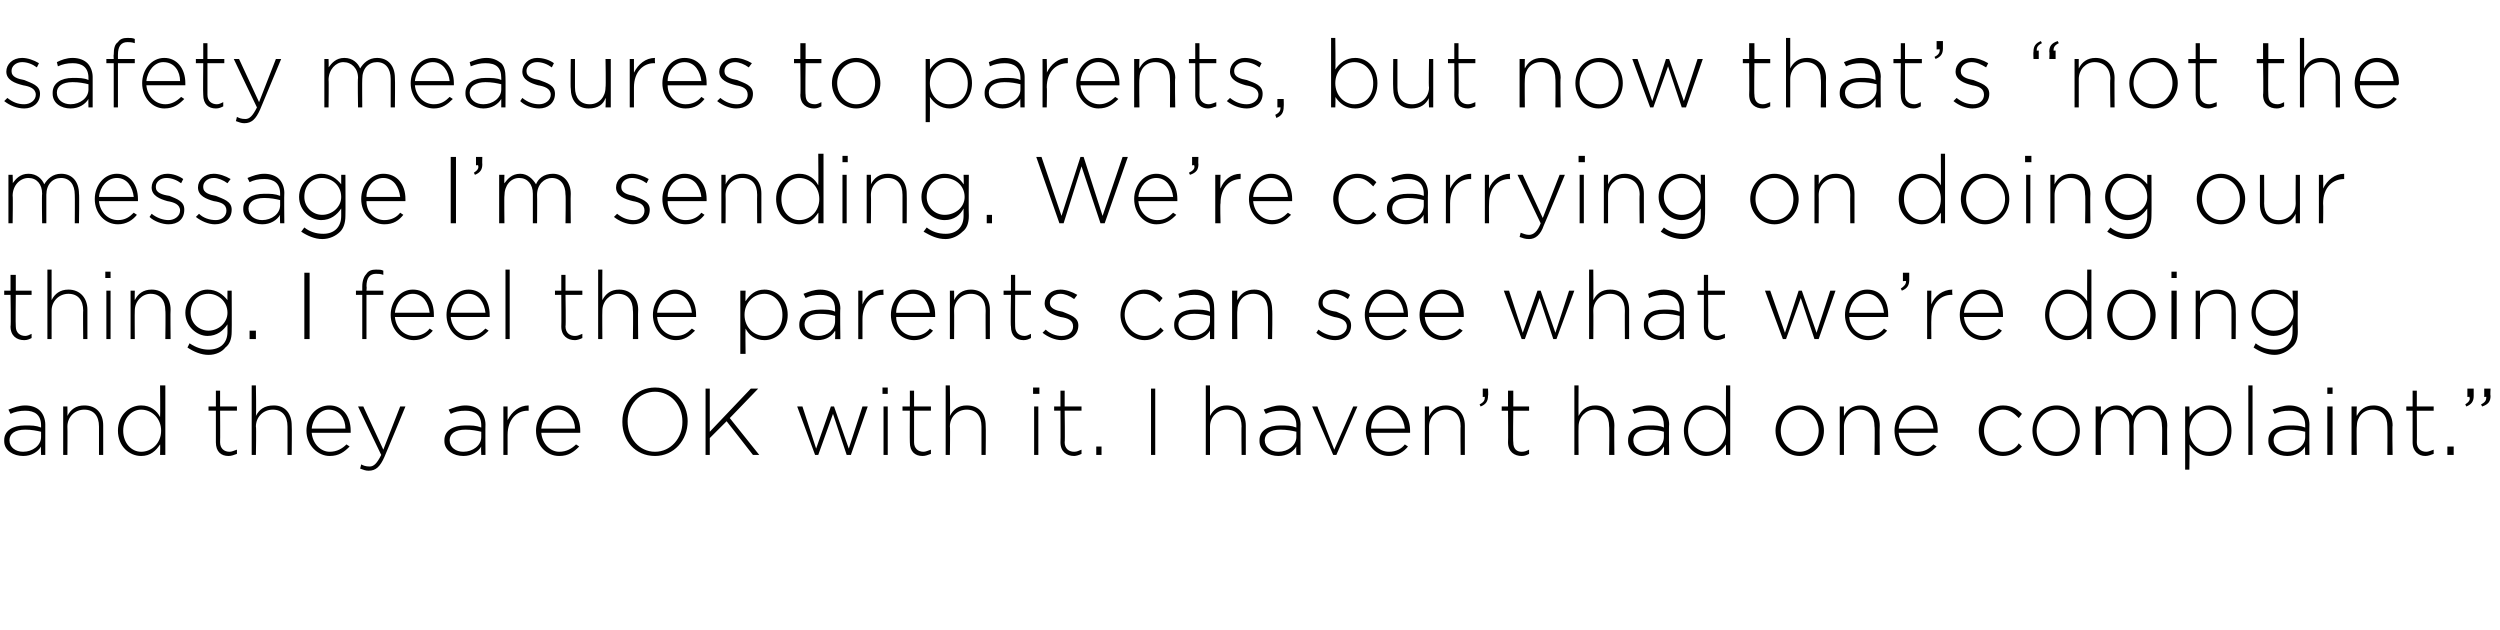 <?xml version="1.0" standalone="no"?><!DOCTYPE svg PUBLIC "-//W3C//DTD SVG 1.1//EN" "http://www.w3.org/Graphics/SVG/1.1/DTD/svg11.dtd"><svg xmlns="http://www.w3.org/2000/svg" version="1.1" width="237.4px" height="59.8px" viewBox="0 -3 237.4 59.8" style="top:-3px"><desc>safety measures to parents, but now that s not the message I m sending We re carrying on doing our thing I feel th</desc><defs/><g id="Polygon37439"><path d="m.4 38.9v-.1c0-.9.8-1.4 2-1.4c.6 0 1 0 1.5.2v-.2c0-1-.6-1.4-1.5-1.4c-.5 0-1 .1-1.4.3l-.2-.4c.5-.2 1-.4 1.6-.4c.6 0 1.1.2 1.4.5c.3.3.5.8.5 1.3v2.9h-.4s-.03-.76 0-.8c-.3.5-.9.9-1.7.9c-.9 0-1.8-.5-1.8-1.4zm3.5-.4v-.5c-.4-.1-.9-.2-1.5-.2c-1 0-1.5.4-1.5 1c0 .7.6 1.1 1.3 1.1c.9 0 1.7-.6 1.7-1.4zM6 35.6h.4s.02.86 0 .9c.3-.6.8-1 1.6-1c1.2 0 1.8.8 1.8 1.9v2.8h-.4v-2.7c0-1-.5-1.6-1.4-1.6c-.9 0-1.6.7-1.6 1.6c.02.04 0 2.7 0 2.7h-.4v-4.6zm5.2 2.3c0-1.5 1.1-2.4 2.2-2.4c.9 0 1.5.5 1.8 1.1c.03 0 0-3 0-3h.5v6.6h-.5s.03-1.03 0-1c-.4.6-.9 1.1-1.8 1.1c-1.1 0-2.2-.9-2.2-2.4zm4.1 0c0-1.2-.9-2-1.9-2c-.9 0-1.7.8-1.7 2c0 1.2.8 2 1.7 2c1 0 1.9-.8 1.9-2zm5.2 1.1v-3h-.7v-.4h.7v-1.5h.4v1.5h1.6v.4h-1.6s.02 2.98 0 3c0 .6.4.9.9.9c.2 0 .4-.1.7-.2v.4c-.3.1-.5.2-.8.2c-.7 0-1.2-.4-1.2-1.3zm3.4-5.4h.4s.05 2.86 0 2.9c.3-.6.8-1 1.7-1c1.1 0 1.7.8 1.7 1.9c.03-.01 0 2.8 0 2.8h-.4v-2.7c0-1-.5-1.6-1.4-1.6c-.9 0-1.6.7-1.6 1.6c.05.04 0 2.7 0 2.7h-.4v-6.6zm5.2 4.3c0-1.3.9-2.4 2.2-2.4c1.2 0 2 1 2 2.4v.2h-3.7c.1 1.1.9 1.8 1.7 1.8c.7 0 1.2-.3 1.6-.7l.3.2c-.5.5-1 .9-1.9.9c-1.1 0-2.2-1-2.2-2.4zm3.7-.2c0-.9-.5-1.8-1.6-1.8c-.8 0-1.5.8-1.6 1.8h3.2zm1.4 3.8l.1-.4c.2.1.4.2.8.2c.4 0 .7-.3 1.1-1.1c-.03-.03-2.2-4.6-2.2-4.6h.5l1.9 4.1l1.6-4.1h.5s-1.97 4.76-2 4.8c-.4.9-.8 1.3-1.5 1.3c-.3 0-.5-.1-.8-.2zm8-2.6v-.1c0-.9.8-1.4 2-1.4c.6 0 1 0 1.5.2v-.2c0-1-.6-1.4-1.5-1.4c-.6 0-1 .1-1.4.3l-.2-.4c.5-.2 1-.4 1.6-.4c.6 0 1.1.2 1.4.5c.3.3.5.8.5 1.3c-.02.04 0 2.9 0 2.9h-.4s-.04-.76 0-.8c-.3.5-.9.9-1.7.9c-.9 0-1.8-.5-1.8-1.4zm3.5-.4v-.5c-.4-.1-.9-.2-1.5-.2c-1 0-1.5.4-1.5 1c0 .7.6 1.1 1.3 1.1c.9 0 1.7-.6 1.7-1.4zm2.1-2.9h.4v1.3c.4-.8 1.1-1.4 2-1.4v.5s-.06.02-.1 0c-1 0-1.9.8-1.9 2.3v1.9h-.4v-4.6zm3.1 2.3c0-1.3.9-2.4 2.1-2.4c1.3 0 2.1 1 2.1 2.4v.2h-3.7c.1 1.1.9 1.8 1.7 1.8c.7 0 1.2-.3 1.6-.7l.3.2c-.5.5-1 .9-1.9.9c-1.2 0-2.2-1-2.2-2.4zm3.7-.2c0-.9-.6-1.8-1.6-1.8c-.9 0-1.5.8-1.6 1.8h3.2zm4.5-.6v-.1c0-1.7 1.3-3.2 3.1-3.2c1.9 0 3.1 1.5 3.1 3.2c0 1.8-1.3 3.3-3.1 3.3c-1.9 0-3.1-1.5-3.1-3.2zm5.7 0v-.1c0-1.5-1.1-2.8-2.6-2.8c-1.5 0-2.6 1.3-2.6 2.8c0 1.6 1.1 2.9 2.6 2.9c1.5 0 2.6-1.3 2.6-2.8zm2.2-3.2h.4v4.1l3.9-4.1h.7l-2.7 2.8l2.8 3.5h-.6L69 37l-1.6 1.6v1.6h-.4v-6.3zm8.7 1.7h.5l1.3 4l1.4-4h.3l1.4 4l1.3-4h.5l-1.6 4.6h-.4l-1.3-3.9l-1.4 3.9h-.3l-1.7-4.6zm8.1-1.8h.5v.6h-.5v-.6zm.1 1.8h.4v4.6h-.4v-4.6zm2.5 3.4c-.02.02 0-3 0-3h-.7v-.4h.7v-1.5h.4v1.5h1.6v.4h-1.6v3c0 .6.4.9.9.9c.2 0 .4-.1.7-.2v.4c-.3.1-.5.2-.8.2c-.7 0-1.2-.4-1.2-1.3zm3.4-5.4h.4s.04 2.86 0 2.9c.3-.6.8-1 1.6-1c1.2 0 1.8.8 1.8 1.9c.03-.01 0 2.8 0 2.8h-.4v-2.7c0-1-.5-1.6-1.4-1.6c-.9 0-1.6.7-1.6 1.6c.04.04 0 2.7 0 2.7h-.4v-6.6zm8.3.2h.6v.6h-.6v-.6zm.1 1.8h.4v4.6h-.4v-4.6zm2.5 3.4c.02.02 0-3 0-3h-.6v-.4h.6v-1.5h.4v1.5h1.6v.4h-1.6s.04 2.98 0 3c0 .6.4.9.9.9c.3 0 .4-.1.7-.2v.4c-.2.1-.5.2-.7.2c-.7 0-1.3-.4-1.3-1.3zm3.4.4h.5v.8h-.5v-.8zm5.2-5.5h.4v6.3h-.4v-6.3zm5.2-.3h.4v2.9c.3-.6.8-1 1.6-1c1.1 0 1.8.8 1.8 1.9v2.8h-.4s-.03-2.73 0-2.7c0-1-.5-1.6-1.4-1.6c-.9 0-1.6.7-1.6 1.6v2.7h-.4v-6.6zm5.1 5.3v-.1c0-.9.8-1.4 2-1.4c.6 0 1 0 1.5.2v-.2c0-1-.6-1.4-1.5-1.4c-.5 0-1 .1-1.4.3l-.2-.4c.5-.2 1-.4 1.6-.4c.6 0 1.1.2 1.4.5c.3.3.5.8.5 1.3c-.02.04 0 2.9 0 2.9h-.4s-.03-.76 0-.8c-.3.5-.9.9-1.7.9c-.9 0-1.8-.5-1.8-1.4zm3.5-.4v-.5c-.4-.1-.9-.2-1.5-.2c-1 0-1.5.4-1.5 1c0 .7.6 1.1 1.3 1.1c.9 0 1.7-.6 1.7-1.4zm1.5-2.9h.5l1.6 4.1l1.8-4.1h.4l-2 4.6h-.3l-2-4.6zm5.1 2.3c0-1.3.9-2.4 2.1-2.4c1.3 0 2.1 1 2.1 2.4v.2h-3.7c0 1.1.8 1.8 1.7 1.8c.7 0 1.2-.3 1.5-.7l.3.2c-.4.5-1 .9-1.8.9c-1.2 0-2.2-1-2.2-2.4zm3.7-.2c-.1-.9-.6-1.8-1.6-1.8c-.9 0-1.6.8-1.6 1.8h3.2zm1.9-2.1h.4s.01.86 0 .9c.3-.6.8-1 1.6-1c1.1 0 1.8.8 1.8 1.9v2.8h-.4s-.03-2.73 0-2.7c0-1-.5-1.6-1.4-1.6c-.9 0-1.6.7-1.6 1.6v2.7h-.4v-4.6zm5.2-.2c.4-.2.5-.4.5-.7c0-.04-.2 0-.2 0v-.8h.5s.04.67 0 .7c0 .5-.2.8-.7 1l-.1-.2zm2.7 3.6c.03.02 0-3 0-3h-.6v-.4h.6v-1.5h.5v1.5h1.5v.4h-1.5s-.04 2.98 0 3c0 .6.3.9.8.9c.3 0 .5-.1.7-.2v.4c-.2.1-.4.2-.7.2c-.7 0-1.3-.4-1.3-1.3zm6.3-5.4h.4s-.02 2.86 0 2.9c.3-.6.8-1 1.6-1c1.1 0 1.8.8 1.8 1.9c-.03-.01 0 2.8 0 2.8h-.5s.04-2.73 0-2.7c0-1-.5-1.6-1.4-1.6c-.8 0-1.5.7-1.5 1.6c-.02.04 0 2.7 0 2.7h-.4v-6.6zm5.1 5.3v-.1c0-.9.8-1.4 2-1.4c.6 0 1 0 1.4.2v-.2c0-1-.5-1.4-1.4-1.4c-.6 0-1 .1-1.4.3l-.2-.4c.5-.2 1-.4 1.6-.4c.6 0 1.1.2 1.4.5c.3.3.5.8.5 1.3c-.04.04 0 2.9 0 2.9h-.5s.04-.76 0-.8c-.3.5-.8.9-1.7.9c-.8 0-1.7-.5-1.7-1.4zm3.4-.4v-.5c-.3-.1-.8-.2-1.5-.2c-.9 0-1.4.4-1.4 1c0 .7.6 1.1 1.3 1.1c.9 0 1.6-.6 1.6-1.4zm1.9-.6c0-1.5 1.1-2.4 2.1-2.4c.9 0 1.5.5 1.9 1.1c-.02 0 0-3 0-3h.4v6.6h-.4s-.02-1.03 0-1c-.4.6-1 1.1-1.9 1.1c-1 0-2.1-.9-2.1-2.4zm4 0c0-1.2-.9-2-1.8-2c-1 0-1.8.8-1.8 2c0 1.2.9 2 1.8 2c.9 0 1.8-.8 1.8-2zm4.7 0c0-1.3 1-2.4 2.3-2.4c1.3 0 2.3 1.1 2.3 2.4c0 1.3-1 2.4-2.3 2.4c-1.3 0-2.3-1.1-2.3-2.4zm4.1 0c0-1.1-.8-2-1.8-2c-1.1 0-1.8.9-1.8 2c0 1.1.8 2 1.8 2c1 0 1.8-.9 1.8-2zm2-2.3h.4s-.01.86 0 .9c.3-.6.8-1 1.6-1c1.1 0 1.8.8 1.8 1.9c-.03-.01 0 2.8 0 2.8h-.5s.05-2.73 0-2.7c0-1-.5-1.6-1.4-1.6c-.8 0-1.5.7-1.5 1.6v2.7h-.4v-4.6zm5.2 2.3c0-1.3.9-2.4 2.1-2.4c1.2 0 2 1 2 2.4v.2h-3.7c.1 1.1.9 1.8 1.8 1.8c.7 0 1.1-.3 1.5-.7l.3.2c-.5.5-1 .9-1.8.9c-1.2 0-2.2-1-2.2-2.4zm3.7-.2c-.1-.9-.6-1.8-1.6-1.8c-.9 0-1.6.8-1.7 1.8h3.3zm4.3.2c0-1.3 1-2.4 2.3-2.4c.9 0 1.4.4 1.8.8l-.3.4c-.4-.4-.8-.8-1.5-.8c-1 0-1.8.9-1.8 2c0 1.1.8 2 1.8 2c.7 0 1.2-.3 1.5-.8l.3.3c-.4.5-1 .9-1.8.9c-1.3 0-2.3-1.1-2.3-2.4zm5.1 0c0-1.3.9-2.4 2.3-2.4c1.3 0 2.2 1.1 2.2 2.4c0 1.3-.9 2.4-2.2 2.4c-1.4 0-2.3-1.1-2.3-2.4zm4.1 0c0-1.1-.8-2-1.8-2c-1.1 0-1.9.9-1.9 2c0 1.1.8 2 1.9 2c1 0 1.8-.9 1.8-2zm1.9-2.3h.5s-.03.83 0 .8c.3-.4.7-.9 1.5-.9c.7 0 1.2.5 1.5 1c.2-.5.7-1 1.6-1c1 0 1.7.8 1.7 1.9c-.03.02 0 2.8 0 2.8h-.5s.04-2.73 0-2.7c0-1-.5-1.6-1.3-1.6c-.7 0-1.4.6-1.4 1.6c.02.03 0 2.7 0 2.7h-.4v-2.8c0-.9-.5-1.5-1.3-1.5c-.8 0-1.4.7-1.4 1.7c-.03-.05 0 2.6 0 2.6h-.5v-4.6zm8.5 0h.4s.04 1.04 0 1c.4-.6 1-1.1 1.9-1.1c1.1 0 2.1.9 2.1 2.4c0 1.5-1 2.4-2.1 2.4c-.9 0-1.5-.5-1.9-1.1c.04.01 0 2.4 0 2.4h-.4v-6zm4 2.3c0-1.2-.8-2-1.8-2c-.9 0-1.8.8-1.8 2c0 1.2.9 2 1.8 2c1 0 1.8-.7 1.8-2zm2-4.3h.4v6.6h-.4v-6.6zm1.9 5.3v-.1c0-.9.8-1.4 2-1.4c.6 0 1 0 1.5.2v-.2c0-1-.6-1.4-1.5-1.4c-.6 0-1 .1-1.4.3l-.2-.4c.5-.2 1-.4 1.6-.4c.6 0 1.1.2 1.4.5c.3.3.5.8.5 1.3c-.02.04 0 2.9 0 2.9h-.4s-.04-.76 0-.8c-.3.5-.9.9-1.7.9c-.9 0-1.8-.5-1.8-1.4zm3.5-.4v-.5c-.4-.1-.9-.2-1.5-.2c-1 0-1.5.4-1.5 1c0 .7.6 1.1 1.3 1.1c.9 0 1.7-.6 1.7-1.4zm2.1-4.7h.5v.6h-.5v-.6zm0 1.8h.5v4.6h-.5v-4.6zm2.3 0h.5s-.04.86 0 .9c.3-.6.8-1 1.6-1c1.1 0 1.8.8 1.8 1.9c-.05-.01 0 2.8 0 2.8h-.5s.02-2.73 0-2.7c0-1-.5-1.6-1.4-1.6c-.9 0-1.5.7-1.5 1.6c-.04.04 0 2.7 0 2.7h-.5v-4.6zm5.8 3.4v-3h-.6v-.4h.6v-1.5h.4v1.5h1.6v.4h-1.6s.02 2.98 0 3c0 .6.4.9.9.9c.2 0 .4-.1.7-.2v.4c-.3.1-.5.2-.8.2c-.6 0-1.2-.4-1.2-1.3zm3.3.4h.6v.8h-.6v-.8zm3.2-4c.4-.2.5-.4.5-.7c.02-.04-.2 0-.2 0v-.8h.6s-.04.67 0 .7c0 .5-.2.8-.8 1l-.1-.2zm-1.5 0c.3-.2.5-.4.4-.7c.05-.04-.2 0-.2 0v-.8h.6v.7c0 .5-.2.8-.7 1l-.1-.2z" stroke="none" fill="#000"/></g><g id="Polygon37438"><path d="m1 28c.05.02 0-3 0-3h-.6v-.4h.6v-1.5h.5v1.5h1.5v.4H1.5s-.03 2.98 0 3c0 .6.4.9.9.9c.2 0 .4-.1.6-.2v.4c-.2.1-.4.2-.7.2c-.7 0-1.3-.4-1.3-1.3zm3.5-5.4h.4v2.9c.3-.6.8-1 1.6-1c1.1 0 1.8.8 1.8 1.9v2.8h-.4s-.03-2.73 0-2.7c0-1-.5-1.6-1.4-1.6c-.9 0-1.6.7-1.6 1.6v2.7h-.4v-6.6zm5.5.2h.5v.6h-.5v-.6zm.1 1.8h.4v4.6h-.4v-4.6zm2.3 0h.4s-.02.86 0 .9c.3-.6.8-1 1.6-1c1.1 0 1.8.8 1.8 1.9c-.03-.01 0 2.8 0 2.8h-.5s.04-2.73 0-2.7c0-1-.5-1.6-1.4-1.6c-.8 0-1.5.7-1.5 1.6c-.02.04 0 2.7 0 2.7h-.4v-4.6zm5.4 5.4l.2-.4c.6.4 1.2.6 1.8.6c1.1 0 1.8-.6 1.8-1.7v-.7c-.4.6-1 1.1-1.9 1.1c-1 0-2.1-.9-2.1-2.2c0-1.3 1.1-2.2 2.1-2.2c.9 0 1.5.5 1.9 1c-.01.03 0-.9 0-.9h.4s.02 3.89 0 3.9c0 .7-.2 1.2-.6 1.5c-.3.4-.9.7-1.6.7c-.7 0-1.4-.3-2-.7zm3.8-3.3c0-1.1-.9-1.8-1.8-1.8c-1 0-1.7.7-1.7 1.8c0 1 .8 1.7 1.7 1.7c.9 0 1.8-.7 1.8-1.7zm2.1 1.7h.6v.8h-.6v-.8zm5.2-5.5h.5v6.3h-.5v-6.3zm5.5 2.1h-.6v-.4h.6v-.4c0-.6.2-1 .4-1.2c.2-.3.5-.4.9-.4c.3 0 .5 0 .7.1v.4c-.3-.1-.4-.1-.7-.1c-.6 0-.9.4-.9 1.2c.04-.03 0 .4 0 .4h1.6v.4h-1.6v4.2h-.4V25zm2.7 1.9c0-1.3.9-2.4 2.1-2.4c1.3 0 2 1 2 2.4v.2h-3.7c.1 1.1.9 1.8 1.8 1.8c.7 0 1.2-.3 1.5-.7l.3.2c-.4.5-1 .9-1.8.9c-1.2 0-2.2-1-2.2-2.4zm3.7-.2c-.1-.9-.6-1.8-1.6-1.8c-.9 0-1.6.8-1.7 1.8h3.3zm1.6.2c0-1.3.9-2.4 2.1-2.4c1.2 0 2 1 2 2.4v.2h-3.7c.1 1.1.9 1.8 1.8 1.8c.7 0 1.1-.3 1.5-.7l.3.2c-.5.5-1 .9-1.9.9c-1.1 0-2.1-1-2.1-2.4zm3.7-.2c-.1-.9-.6-1.8-1.6-1.8c-.9 0-1.6.8-1.7 1.8h3.3zm1.9-4.1h.4v6.6h-.4v-6.6zm5.3 5.4c.02.02 0-3 0-3h-.6v-.4h.6v-1.5h.4v1.5h1.6v.4h-1.6s.05 2.98 0 3c0 .6.4.9.9.9c.3 0 .4-.1.7-.2v.4c-.2.1-.5.2-.7.2c-.7 0-1.3-.4-1.3-1.3zm3.5-5.4h.4s-.02 2.86 0 2.9c.3-.6.8-1 1.6-1c1.1 0 1.8.8 1.8 1.9c-.03-.01 0 2.8 0 2.8h-.5s.04-2.73 0-2.7c0-1-.5-1.6-1.4-1.6c-.8 0-1.5.7-1.5 1.6c-.02.04 0 2.7 0 2.7h-.4v-6.6zm5.2 4.3c0-1.3.9-2.4 2.1-2.4c1.2 0 2 1 2 2.4v.2h-3.7c.1 1.1.9 1.8 1.8 1.8c.7 0 1.1-.3 1.5-.7l.3.2c-.5.5-1 .9-1.8.9c-1.2 0-2.2-1-2.2-2.4zm3.7-.2c-.1-.9-.6-1.8-1.6-1.8c-.9 0-1.6.8-1.7 1.8h3.3zm4.6-2.1h.5s-.03 1.04 0 1c.4-.6.9-1.1 1.8-1.1c1.1 0 2.2.9 2.2 2.4c0 1.5-1.1 2.4-2.2 2.4c-.9 0-1.5-.5-1.8-1.1c-.03.01 0 2.4 0 2.4h-.5v-6zm4 2.3c0-1.2-.8-2-1.7-2c-1 0-1.9.8-1.9 2c0 1.2.9 2 1.9 2c.9 0 1.7-.7 1.7-2zm1.6 1v-.1c0-.9.8-1.4 2-1.4c.6 0 1 0 1.4.2v-.2c0-1-.5-1.4-1.4-1.4c-.6 0-1 .1-1.4.3l-.2-.4c.5-.2 1-.4 1.6-.4c.6 0 1.1.2 1.4.5c.3.3.5.8.5 1.3c-.04.04 0 2.9 0 2.9h-.5s.04-.76 0-.8c-.3.5-.8.9-1.7.9c-.8 0-1.7-.5-1.7-1.4zm3.4-.4v-.5c-.3-.1-.8-.2-1.5-.2c-.9 0-1.4.4-1.4 1c0 .7.6 1.1 1.3 1.1c.9 0 1.6-.6 1.6-1.4zm2.2-2.9h.4v1.3c.3-.8 1.1-1.4 2-1.4c-.03.04 0 .5 0 .5c0 0-.08.02-.1 0c-1 0-1.9.8-1.9 2.3v1.9h-.4v-4.6zm3.1 2.3c0-1.3.9-2.4 2.1-2.4c1.3 0 2.1 1 2.1 2.4v.2h-3.7c0 1.1.8 1.8 1.7 1.8c.7 0 1.2-.3 1.5-.7l.3.2c-.4.5-1 .9-1.8.9c-1.2 0-2.2-1-2.2-2.4zm3.7-.2c-.1-.9-.6-1.8-1.6-1.8c-.9 0-1.6.8-1.6 1.8h3.2zm1.9-2.1h.4s.02.86 0 .9c.3-.6.8-1 1.6-1c1.1 0 1.8.8 1.8 1.9v2.8h-.4s-.02-2.73 0-2.7c0-1-.5-1.6-1.4-1.6c-.9 0-1.6.7-1.6 1.6c.02.04 0 2.7 0 2.7h-.4v-4.6zM96 28c-.05.02 0-3 0-3h-.7v-.4h.7v-1.5h.4v1.5h1.5v.4h-1.5s-.02 2.98 0 3c0 .6.4.9.9.9c.2 0 .4-.1.6-.2v.4c-.2.1-.4.2-.7.2c-.7 0-1.2-.4-1.2-1.3zm3 .6l.3-.3c.4.4 1 .6 1.5.6c.7 0 1.1-.4 1.1-.9c0-.6-.5-.8-1.2-.9c-.7-.2-1.5-.5-1.5-1.3c0-.7.6-1.3 1.5-1.3c.5 0 1.1.2 1.6.5l-.3.4c-.4-.3-.9-.5-1.3-.5c-.6 0-1 .4-1 .8v.1c0 .5.6.7 1.2.8c.7.3 1.5.5 1.5 1.3c0 .9-.7 1.4-1.6 1.4c-.6 0-1.3-.3-1.8-.7zm7.4-1.7c0-1.3 1-2.4 2.3-2.4c.8 0 1.3.4 1.7.8l-.3.4c-.4-.4-.8-.8-1.5-.8c-1 0-1.8.9-1.8 2c0 1.1.9 2 1.9 2c.6 0 1.1-.3 1.5-.8l.3.3c-.5.5-1 .9-1.8.9c-1.3 0-2.3-1.1-2.3-2.4zm5.1 1v-.1c0-.9.8-1.4 1.9-1.4c.6 0 1.1 0 1.5.2v-.2c0-1-.5-1.4-1.5-1.4c-.5 0-1 .1-1.4.3l-.1-.4c.5-.2 1-.4 1.6-.4c.6 0 1 .2 1.4.5c.3.3.4.8.4 1.3c.02.04 0 2.9 0 2.9h-.4v-.8c-.3.5-.9.9-1.7.9c-.8 0-1.7-.5-1.7-1.4zm3.4-.4v-.5c-.4-.1-.9-.2-1.5-.2c-.9 0-1.5.4-1.5 1c0 .7.6 1.1 1.3 1.1c.9 0 1.7-.6 1.7-1.4zm2.1-2.9h.5s-.04.86 0 .9c.3-.6.8-1 1.6-1c1.1 0 1.7.8 1.7 1.9c.05-.01 0 2.8 0 2.8h-.4s.02-2.73 0-2.7c0-1-.5-1.6-1.4-1.6c-.9 0-1.5.7-1.5 1.6c-.04.04 0 2.7 0 2.7h-.5v-4.6zm8 4l.2-.3c.5.4 1.1.6 1.6.6c.6 0 1.1-.4 1.1-.9c0-.6-.6-.8-1.2-.9c-.7-.2-1.5-.5-1.5-1.3c0-.7.6-1.3 1.5-1.3c.5 0 1.1.2 1.5.5l-.2.4c-.4-.3-.9-.5-1.4-.5c-.6 0-1 .4-1 .8v.1c0 .5.6.7 1.3.8c.7.3 1.4.5 1.4 1.3c0 .9-.7 1.4-1.5 1.4c-.7 0-1.4-.3-1.8-.7zm4.6-1.7c0-1.3.9-2.4 2.1-2.4c1.2 0 2 1 2 2.4v.2H130c.1 1.1.9 1.8 1.8 1.8c.6 0 1.1-.3 1.5-.7l.3.2c-.5.5-1 .9-1.9.9c-1.1 0-2.1-1-2.1-2.4zm3.7-.2c-.1-.9-.6-1.8-1.6-1.8c-.9 0-1.6.8-1.7 1.8h3.3zm1.5.2c0-1.3.9-2.4 2.1-2.4c1.3 0 2.1 1 2.1 2.4v.2h-3.7c.1 1.1.9 1.8 1.7 1.8c.7 0 1.2-.3 1.6-.7l.3.2c-.5.5-1 .9-1.9.9c-1.2 0-2.2-1-2.2-2.4zm3.7-.2c0-.9-.6-1.8-1.6-1.8c-.9 0-1.5.8-1.6 1.8h3.2zm4.3-2.1h.5l1.3 4l1.4-4h.3l1.4 4l1.3-4h.5l-1.7 4.6h-.3l-1.3-3.9l-1.4 3.9h-.3l-1.7-4.6zm8.1-2h.4s.02 2.86 0 2.9c.3-.6.8-1 1.6-1c1.2 0 1.8.8 1.8 1.9v2.8h-.4s-.02-2.73 0-2.7c0-1-.5-1.6-1.4-1.6c-.9 0-1.6.7-1.6 1.6c.02.04 0 2.7 0 2.7h-.4v-6.6zm5.2 5.3v-.1c0-.9.7-1.4 1.9-1.4c.6 0 1 0 1.5.2v-.2c0-1-.6-1.4-1.5-1.4c-.5 0-1 .1-1.4.3l-.1-.4c.4-.2.9-.4 1.5-.4c.6 0 1.1.2 1.4.5c.3.3.5.8.5 1.3v2.9h-.4s-.02-.76 0-.8c-.3.5-.9.9-1.7.9c-.9 0-1.7-.5-1.7-1.4zm3.4-.4v-.5c-.4-.1-.9-.2-1.5-.2c-1 0-1.5.4-1.5 1c0 .7.6 1.1 1.3 1.1c.9 0 1.7-.6 1.7-1.4zm2.3.5v-3h-.6v-.4h.6v-1.5h.4v1.5h1.6v.4h-1.6s.03 2.98 0 3c0 .6.4.9.9.9c.2 0 .4-.1.7-.2v.4c-.3.1-.5.2-.8.2c-.6 0-1.2-.4-1.2-1.3zm5.8-3.4h.5l1.4 4l1.3-4h.3l1.4 4l1.3-4h.5l-1.6 4.6h-.4l-1.3-3.9l-1.4 3.9h-.3l-1.7-4.6zm7.6 2.3c0-1.3.9-2.4 2.1-2.4c1.3 0 2 1 2 2.4v.2h-3.7c.1 1.1.9 1.8 1.8 1.8c.7 0 1.2-.3 1.5-.7l.3.2c-.4.5-1 .9-1.8.9c-1.2 0-2.2-1-2.2-2.4zm3.7-.2c-.1-.9-.6-1.8-1.6-1.8c-.9 0-1.6.8-1.7 1.8h3.3zm1.6-2.3c.3-.2.5-.4.5-.7c-.05-.04-.3 0-.3 0v-.8h.6v.7c0 .5-.2.8-.7 1l-.1-.2zm2.5.2h.4s-.02 1.31 0 1.3c.3-.8 1.1-1.4 2-1.4c-.05.04 0 .5 0 .5c0 0-.09.02-.1 0c-1 0-1.9.8-1.9 2.3c-.02.02 0 1.9 0 1.9h-.4v-4.6zm3.1 2.3c0-1.3.9-2.4 2.1-2.4c1.3 0 2 1 2 2.4v.2h-3.7c.1 1.1.9 1.8 1.8 1.8c.7 0 1.2-.3 1.5-.7l.3.2c-.4.5-1 .9-1.8.9c-1.2 0-2.2-1-2.2-2.4zm3.7-.2c-.1-.9-.6-1.8-1.6-1.8c-.9 0-1.6.8-1.7 1.8h3.3zm4.4.2c0-1.5 1.1-2.4 2.1-2.4c.9 0 1.5.5 1.9 1.1c-.02 0 0-3 0-3h.4v6.6h-.4s-.02-1.03 0-1c-.4.6-1 1.1-1.9 1.1c-1 0-2.1-.9-2.1-2.4zm4 0c0-1.2-.9-2-1.8-2c-1 0-1.8.8-1.8 2c0 1.2.9 2 1.8 2c.9 0 1.8-.8 1.8-2zm1.9 0c0-1.3 1-2.4 2.3-2.4c1.3 0 2.3 1.1 2.3 2.4c0 1.3-1 2.4-2.3 2.4c-1.3 0-2.3-1.1-2.3-2.4zm4.1 0c0-1.1-.8-2-1.8-2c-1.1 0-1.8.9-1.8 2c0 1.1.8 2 1.8 2c1.1 0 1.8-.9 1.8-2zm2-4.1h.5v.6h-.5v-.6zm0 1.8h.5v4.6h-.5v-4.6zm2.3 0h.4s.04.86 0 .9c.3-.6.8-1 1.6-1c1.2 0 1.8.8 1.8 1.9c.03-.01 0 2.8 0 2.8h-.4v-2.7c0-1-.5-1.6-1.4-1.6c-.9 0-1.6.7-1.6 1.6c.04.04 0 2.7 0 2.7h-.4v-4.6zM214 30l.2-.4c.5.4 1.1.6 1.8.6c1 0 1.7-.6 1.7-1.7v-.7c-.3.6-.9 1.1-1.8 1.1c-1.1 0-2.1-.9-2.1-2.2c0-1.3 1-2.2 2.1-2.2c.9 0 1.5.5 1.8 1c.05.03 0-.9 0-.9h.5s-.02 3.89 0 3.9c0 .7-.2 1.2-.6 1.5c-.4.4-1 .7-1.6.7c-.7 0-1.4-.3-2-.7zm3.8-3.3c0-1.1-.9-1.8-1.9-1.8c-.9 0-1.7.7-1.7 1.8c0 1 .8 1.7 1.7 1.7c1 0 1.9-.7 1.9-1.7z" stroke="none" fill="#000"/></g><g id="Polygon37437"><path d="m.8 13.6h.4s.04.83 0 .8c.3-.4.7-.9 1.5-.9c.8 0 1.3.5 1.5 1c.3-.5.8-1 1.6-1c1.1 0 1.7.8 1.7 1.9c.04.02 0 2.8 0 2.8h-.4s.02-2.73 0-2.7c0-1-.5-1.6-1.3-1.6c-.8 0-1.4.6-1.4 1.6v2.7h-.4s-.04-2.75 0-2.8c0-.9-.5-1.5-1.3-1.5c-.8 0-1.5.7-1.5 1.7c.04-.05 0 2.6 0 2.6h-.4v-4.6zM9 15.9c0-1.3.9-2.4 2.1-2.4c1.2 0 2 1 2 2.4v.2H9.4c.1 1.1.9 1.8 1.8 1.8c.7 0 1.1-.3 1.5-.7l.3.2c-.4.5-1 .9-1.8.9c-1.2 0-2.2-1-2.2-2.4zm3.7-.2c-.1-.9-.6-1.8-1.6-1.8c-.9 0-1.6.8-1.7 1.8h3.3zm1.5 1.9l.2-.3c.5.4 1.1.6 1.6.6c.6 0 1.1-.4 1.1-.9c0-.6-.6-.8-1.2-.9c-.7-.2-1.5-.5-1.5-1.3c0-.7.6-1.3 1.5-1.3c.5 0 1.1.2 1.5.5l-.2.4c-.4-.3-.9-.5-1.4-.5c-.6 0-1 .4-1 .8v.1c0 .5.6.7 1.3.8c.7.3 1.4.5 1.4 1.3c0 .9-.6 1.4-1.5 1.4c-.6 0-1.4-.3-1.8-.7zm4.4 0l.3-.3c.4.4 1 .6 1.6.6c.6 0 1-.4 1-.9c0-.6-.5-.8-1.2-.9c-.7-.2-1.5-.5-1.5-1.3c0-.7.6-1.3 1.5-1.3c.5 0 1.1.2 1.6.5l-.3.4c-.4-.3-.9-.5-1.3-.5c-.6 0-1 .4-1 .8v.1c0 .5.6.7 1.2.8c.7.3 1.5.5 1.5 1.3c0 .9-.7 1.4-1.6 1.4c-.6 0-1.3-.3-1.8-.7zm4.5-.7v-.1c0-.9.8-1.4 2-1.4c.6 0 1 0 1.5.2v-.2c0-1-.6-1.4-1.5-1.4c-.6 0-1 .1-1.4.3l-.2-.4c.5-.2 1-.4 1.6-.4c.6 0 1.1.2 1.4.5c.3.3.5.8.5 1.3c-.03.04 0 2.9 0 2.9h-.4s-.04-.76 0-.8c-.3.5-.9.9-1.7.9c-.9 0-1.8-.5-1.8-1.4zm3.5-.4v-.5c-.4-.1-.9-.2-1.5-.2c-1 0-1.5.4-1.5 1c0 .7.6 1.1 1.3 1.1c.9 0 1.7-.6 1.7-1.4zm2 2.5l.3-.4c.5.4 1.1.6 1.8.6c1 0 1.7-.6 1.7-1.7v-.7c-.4.6-1 1.1-1.9 1.1c-1 0-2.1-.9-2.1-2.2c0-1.3 1.1-2.2 2.1-2.2c.9 0 1.5.5 1.9 1v-.9h.4s.02 3.89 0 3.9c0 .7-.2 1.2-.5 1.5c-.4.4-1 .7-1.7.7c-.7 0-1.4-.3-2-.7zm3.8-3.3c0-1.1-.9-1.8-1.8-1.8c-1 0-1.7.7-1.7 1.8c0 1 .8 1.7 1.7 1.7c.9 0 1.8-.7 1.8-1.7zm1.9.2c0-1.3.9-2.4 2.1-2.4c1.3 0 2.1 1 2.1 2.4v.2h-3.7c0 1.1.8 1.8 1.7 1.8c.7 0 1.2-.3 1.5-.7l.3.2c-.4.5-.9.9-1.8.9c-1.2 0-2.2-1-2.2-2.4zm3.7-.2c-.1-.9-.6-1.8-1.6-1.8c-.9 0-1.6.8-1.6 1.8h3.2zm4.8-3.8h.5v6.3h-.5v-6.3zm2.2 1.5c.3-.2.5-.4.4-.7c.04-.04-.2 0-.2 0v-.8h.6s-.02.67 0 .7c0 .5-.2.8-.7 1l-.1-.2zm2.4.2h.5s-.03.83 0 .8c.3-.4.7-.9 1.5-.9c.7 0 1.2.5 1.5 1c.2-.5.7-1 1.6-1c1 0 1.7.8 1.7 1.9c-.03.02 0 2.8 0 2.8h-.5s.04-2.73 0-2.7c0-1-.5-1.6-1.3-1.6c-.7 0-1.4.6-1.4 1.6c.02.03 0 2.7 0 2.7h-.4v-2.8c0-.9-.5-1.5-1.3-1.5c-.8 0-1.4.7-1.4 1.7c-.03-.05 0 2.6 0 2.6h-.5v-4.6zm10.9 4l.3-.3c.5.4 1 .6 1.6.6c.6 0 1-.4 1-.9c0-.6-.5-.8-1.1-.9c-.8-.2-1.6-.5-1.6-1.3c0-.7.6-1.3 1.5-1.3c.5 0 1.1.2 1.6.5l-.2.4c-.4-.3-.9-.5-1.4-.5c-.6 0-1 .4-1 .8v.1c0 .5.6.7 1.2.8c.7.3 1.5.5 1.5 1.3c0 .9-.7 1.4-1.6 1.4c-.6 0-1.3-.3-1.8-.7zm4.6-1.7c0-1.3.9-2.4 2.1-2.4c1.3 0 2.1 1 2.1 2.4v.2h-3.7c0 1.1.8 1.8 1.7 1.8c.7 0 1.2-.3 1.5-.7l.3.2c-.4.5-.9.9-1.8.9c-1.2 0-2.2-1-2.2-2.4zm3.7-.2c-.1-.9-.6-1.8-1.6-1.8c-.9 0-1.6.8-1.6 1.8h3.2zm1.9-2.1h.4s.02.86 0 .9c.3-.6.8-1 1.6-1c1.2 0 1.8.8 1.8 1.9v2.8h-.4s-.02-2.73 0-2.7c0-1-.5-1.6-1.4-1.6c-.9 0-1.6.7-1.6 1.6c.02.04 0 2.7 0 2.7h-.4v-4.6zm5.2 2.3c0-1.5 1.1-2.4 2.2-2.4c.9 0 1.5.5 1.8 1.1c.03 0 0-3 0-3h.5v6.6h-.5s.03-1.03 0-1c-.4.6-.9 1.1-1.8 1.1c-1.1 0-2.2-.9-2.2-2.4zm4.1 0c0-1.2-.9-2-1.9-2c-.9 0-1.7.8-1.7 2c0 1.2.8 2 1.7 2c1 0 1.9-.8 1.9-2zm2.2-4.1h.5v.6h-.5v-.6zm0 1.8h.4v4.6h-.4v-4.6zm2.3 0h.4s.03.86 0 .9c.3-.6.8-1 1.6-1c1.2 0 1.8.8 1.8 1.9c.02-.01 0 2.8 0 2.8h-.4v-2.7c0-1-.5-1.6-1.4-1.6c-.9 0-1.6.7-1.6 1.6c.03.04 0 2.7 0 2.7h-.4v-4.6zm5.4 5.4l.3-.4c.5.4 1.1.6 1.8.6c1 0 1.7-.6 1.7-1.7v-.7c-.3.6-.9 1.1-1.8 1.1c-1.1 0-2.2-.9-2.2-2.2c0-1.3 1.1-2.2 2.2-2.2c.9 0 1.5.5 1.8 1c.04.03 0-.9 0-.9h.5s-.03 3.89 0 3.9c0 .7-.2 1.2-.6 1.5c-.4.4-1 .7-1.6.7c-.8 0-1.4-.3-2.1-.7zm3.9-3.3c0-1.1-.9-1.8-1.9-1.8c-.9 0-1.7.7-1.7 1.8c0 1 .8 1.7 1.7 1.7c1 0 1.9-.7 1.9-1.7zm2.1 1.7h.5v.8h-.5v-.8zm4.7-5.5h.5l1.9 5.6l1.8-5.6h.3l1.8 5.6l1.9-5.6h.5l-2.2 6.3h-.4l-1.8-5.4l-1.7 5.4h-.4l-2.2-6.3zm9.3 4c0-1.3.9-2.4 2.1-2.4c1.2 0 2 1 2 2.4v.2h-3.7c.1 1.1.9 1.8 1.8 1.8c.7 0 1.1-.3 1.5-.7l.3.2c-.5.5-1 .9-1.9.9c-1.1 0-2.1-1-2.1-2.4zm3.7-.2c-.1-.9-.6-1.8-1.6-1.8c-.9 0-1.6.8-1.7 1.8h3.3zm1.5-2.3c.4-.2.6-.4.5-.7c.03-.04-.2 0-.2 0v-.8h.6s-.03.67 0 .7c0 .5-.2.8-.8 1l-.1-.2zm2.5.2h.5s-.05 1.31 0 1.3c.3-.8 1-1.4 1.9-1.4c.03.04 0 .5 0 .5c0 0-.02.02 0 0c-1 0-1.9.8-1.9 2.3c-.05.02 0 1.9 0 1.9h-.5v-4.6zm3.2 2.3c0-1.3.9-2.4 2.1-2.4c1.2 0 2 1 2 2.4v.2H119c.1 1.1.9 1.8 1.8 1.8c.7 0 1.1-.3 1.5-.7l.3.2c-.5.5-1 .9-1.8.9c-1.2 0-2.2-1-2.2-2.4zm3.7-.2c-.1-.9-.6-1.8-1.6-1.8c-.9 0-1.6.8-1.7 1.8h3.3zm4.3.2c0-1.3 1-2.4 2.3-2.4c.8 0 1.4.4 1.8.8l-.3.4c-.4-.4-.8-.8-1.5-.8c-1 0-1.8.9-1.8 2c0 1.1.8 2 1.8 2c.7 0 1.1-.3 1.5-.8l.3.3c-.4.5-1 .9-1.8.9c-1.3 0-2.3-1.1-2.3-2.4zm5.1 1v-.1c0-.9.8-1.4 2-1.4c.6 0 1 0 1.5.2v-.2c0-1-.6-1.4-1.5-1.4c-.6 0-1 .1-1.4.3l-.2-.4c.5-.2 1-.4 1.6-.4c.6 0 1.1.2 1.4.5c.3.3.5.8.5 1.3c-.03.04 0 2.9 0 2.9h-.4s-.04-.76 0-.8c-.3.5-.9.9-1.7.9c-.9 0-1.8-.5-1.8-1.4zm3.5-.4v-.5c-.4-.1-.9-.2-1.5-.2c-1 0-1.5.4-1.5 1c0 .7.6 1.1 1.3 1.1c.9 0 1.7-.6 1.7-1.4zm2.1-2.9h.4v1.3c.4-.8 1.1-1.4 2-1.4v.5s-.06.02-.1 0c-1 0-1.9.8-1.9 2.3v1.9h-.4v-4.6zm3.7 0h.4s-.02 1.31 0 1.3c.3-.8 1.1-1.4 2-1.4c-.05.04 0 .5 0 .5c0 0-.09.02-.1 0c-1 0-1.9.8-1.9 2.3c-.02.02 0 1.9 0 1.9h-.4v-4.6zm3.3 5.9l.1-.4c.3.1.5.2.8.2c.4 0 .8-.3 1.1-1.1l-2.2-4.6h.5l1.9 4.1l1.6-4.1h.5s-1.96 4.76-2 4.8c-.3.9-.8 1.3-1.4 1.3c-.4 0-.6-.1-.9-.2zm5.6-7.7h.6v.6h-.6v-.6zm.1 1.8h.4v4.6h-.4v-4.6zm2.3 0h.4v.9c.3-.6.8-1 1.6-1c1.1 0 1.8.8 1.8 1.9v2.8h-.4s-.04-2.73 0-2.7c0-1-.6-1.6-1.5-1.6c-.8 0-1.5.7-1.5 1.6v2.7h-.4v-4.6zm5.4 5.4l.3-.4c.5.4 1.1.6 1.8.6c1 0 1.7-.6 1.7-1.7v-.7c-.4.6-1 1.1-1.8 1.1c-1.1 0-2.2-.9-2.2-2.2c0-1.3 1.1-2.2 2.2-2.2c.8 0 1.4.5 1.8 1c.01.03 0-.9 0-.9h.4s.04 3.89 0 3.9c0 .7-.2 1.2-.5 1.5c-.4.4-1 .7-1.6.7c-.8 0-1.5-.3-2.1-.7zm3.8-3.3c0-1.1-.9-1.8-1.8-1.8c-.9 0-1.7.7-1.7 1.8c0 1 .8 1.7 1.7 1.7c.9 0 1.8-.7 1.8-1.7zm4.7.2c0-1.3 1-2.4 2.3-2.4c1.3 0 2.3 1.1 2.3 2.4c0 1.3-1 2.4-2.3 2.4c-1.3 0-2.3-1.1-2.3-2.4zm4.1 0c0-1.1-.8-2-1.8-2c-1.1 0-1.8.9-1.8 2c0 1.1.8 2 1.8 2c1.1 0 1.8-.9 1.8-2zm2-2.3h.4s.02.86 0 .9c.3-.6.8-1 1.6-1c1.2 0 1.8.8 1.8 1.9v2.8h-.4s-.02-2.73 0-2.7c0-1-.5-1.6-1.4-1.6c-.9 0-1.6.7-1.6 1.6c.02.04 0 2.7 0 2.7h-.4v-4.6zm8 2.3c0-1.5 1.1-2.4 2.2-2.4c.9 0 1.5.5 1.8 1.1c.02 0 0-3 0-3h.4v6.6h-.4s.02-1.03 0-1c-.4.6-.9 1.1-1.8 1.1c-1.1 0-2.2-.9-2.2-2.4zm4 0c0-1.2-.8-2-1.8-2c-.9 0-1.7.8-1.7 2c0 1.2.8 2 1.7 2c1 0 1.8-.8 1.8-2zm1.9 0c0-1.3 1-2.4 2.3-2.4c1.4 0 2.3 1.1 2.3 2.4c0 1.3-1 2.4-2.3 2.4c-1.3 0-2.3-1.1-2.3-2.4zm4.2 0c0-1.1-.8-2-1.9-2c-1 0-1.8.9-1.8 2c0 1.1.8 2 1.8 2c1.1 0 1.9-.9 1.9-2zm1.9-4.1h.6v.6h-.6v-.6zm.1 1.8h.4v4.6h-.4v-4.6zm2.3 0h.4s-.01.86 0 .9c.3-.6.8-1 1.6-1c1.1 0 1.8.8 1.8 1.9c-.03-.01 0 2.8 0 2.8h-.5s.05-2.73 0-2.7c0-1-.5-1.6-1.4-1.6c-.8 0-1.5.7-1.5 1.6v2.7h-.4v-4.6zm5.4 5.4l.3-.4c.5.4 1.1.6 1.7.6c1.1 0 1.8-.6 1.8-1.7v-.7c-.4.6-1 1.1-1.9 1.1c-1 0-2.1-.9-2.1-2.2c0-1.3 1.1-2.2 2.1-2.2c.9 0 1.5.5 1.9 1v-.9h.4s.02 3.89 0 3.9c0 .7-.2 1.2-.5 1.5c-.4.4-1 .7-1.7.7c-.7 0-1.4-.3-2-.7zm3.8-3.3c0-1.1-.9-1.8-1.8-1.8c-1 0-1.7.7-1.7 1.8c0 1 .8 1.7 1.7 1.7c.9 0 1.8-.7 1.8-1.7zm4.7.2c0-1.3 1-2.4 2.3-2.4c1.3 0 2.3 1.1 2.3 2.4c0 1.3-1 2.4-2.3 2.4c-1.3 0-2.3-1.1-2.3-2.4zm4.1 0c0-1.1-.8-2-1.8-2c-1.1 0-1.8.9-1.8 2c0 1.1.8 2 1.8 2c1.1 0 1.8-.9 1.8-2zm1.9.5v-2.8h.4s.02 2.74 0 2.7c0 1 .5 1.6 1.4 1.6c.9 0 1.6-.7 1.6-1.6c-.02-.04 0-2.7 0-2.7h.4v4.6h-.4s-.02-.85 0-.9c-.3.6-.8 1-1.6 1c-1.2 0-1.8-.8-1.8-1.9zm5.6-2.8h.4s.03 1.31 0 1.3c.4-.8 1.1-1.4 2-1.4v.5s-.04.02 0 0c-1.1 0-2 .8-2 2.3c.03.02 0 1.9 0 1.9h-.4v-4.6z" stroke="none" fill="#000"/></g><g id="Polygon37436"><path d="m.4 6.6l.3-.3c.5.4 1 .6 1.6.6c.6 0 1.1-.4 1.1-.9c0-.6-.6-.8-1.2-.9C1.4 4.9.6 4.6.6 3.8c0-.7.6-1.3 1.5-1.3c.5 0 1.1.2 1.6.5l-.2.4c-.4-.3-.9-.5-1.4-.5c-.6 0-1 .4-1 .8v.1c0 .5.6.7 1.2.8c.7.3 1.5.5 1.5 1.3c0 .9-.7 1.4-1.5 1.4c-.7 0-1.4-.3-1.9-.7zM5 5.9v-.1c0-.9.8-1.4 1.9-1.4c.6 0 1.1 0 1.5.2v-.2c0-1-.6-1.4-1.5-1.4c-.5 0-1 .1-1.4.3l-.1-.4c.4-.2.9-.4 1.5-.4c.6 0 1.1.2 1.4.5c.3.3.5.8.5 1.3v2.9h-.4s-.02-.76 0-.8c-.3.5-.9.9-1.7.9c-.9 0-1.7-.5-1.7-1.4zm3.4-.4v-.5c-.4-.1-.9-.2-1.5-.2c-1 0-1.5.4-1.5 1c0 .7.6 1.1 1.3 1.1c.9 0 1.7-.6 1.7-1.4zM10.8 3h-.7v-.4h.7s-.03-.44 0-.4c0-.6.1-1 .4-1.2c.2-.3.5-.4.9-.4c.3 0 .5 0 .7.1v.4c-.3-.1-.5-.1-.7-.1c-.6 0-.9.4-.9 1.2v.4h1.6v.4h-1.6v4.2h-.4V3zm2.7 1.9c0-1.3.9-2.4 2.1-2.4c1.2 0 2 1 2 2.4v.2h-3.7c.1 1.1.9 1.8 1.8 1.8c.6 0 1.1-.3 1.5-.7l.3.2c-.5.5-1 .9-1.9.9c-1.1 0-2.1-1-2.1-2.4zm3.6-.2c0-.9-.5-1.8-1.6-1.8c-.8 0-1.5.8-1.6 1.8h3.2zM19.3 6c-.03.02 0-3 0-3h-.7v-.4h.7V1.1h.4v1.5h1.6v.4h-1.6v3c0 .6.4.9.9.9c.2 0 .4-.1.6-.2v.4c-.2.1-.4.2-.7.2c-.7 0-1.2-.4-1.2-1.3zm3.1 2.5l.1-.4c.2.1.4.2.8.2c.4 0 .7-.3 1.1-1.1c-.03-.03-2.2-4.6-2.2-4.6h.5l1.9 4.1l1.6-4.1h.5l-2 4.8c-.4.9-.8 1.3-1.5 1.3c-.3 0-.5-.1-.8-.2zm8.4-5.9h.4s.03.83 0 .8c.3-.4.7-.9 1.5-.9c.8 0 1.3.5 1.5 1c.3-.5.8-1 1.6-1c1.1 0 1.7.8 1.7 1.9c.03.02 0 2.8 0 2.8h-.4V4.5c0-1-.5-1.6-1.3-1.6c-.8 0-1.4.6-1.4 1.6c-.02.03 0 2.7 0 2.7h-.4s-.05-2.75 0-2.8c0-.9-.6-1.5-1.4-1.5c-.7 0-1.4.7-1.4 1.7c.03-.05 0 2.6 0 2.6h-.4V2.6zM39 4.9c0-1.3.9-2.4 2.1-2.4c1.2 0 2 1 2 2.4v.2h-3.7c.1 1.1.9 1.8 1.8 1.8c.7 0 1.1-.3 1.5-.7l.3.2c-.5.5-1 .9-1.8.9c-1.2 0-2.2-1-2.2-2.4zm3.7-.2c-.1-.9-.6-1.8-1.6-1.8c-.9 0-1.6.8-1.7 1.8h3.3zm1.5 1.2v-.1c0-.9.8-1.4 1.9-1.4c.6 0 1.1 0 1.5.2v-.2c0-1-.5-1.4-1.5-1.4c-.5 0-.9.1-1.4.3l-.1-.4c.5-.2 1-.4 1.6-.4c.6 0 1 .2 1.4.5c.3.3.4.8.4 1.3c.02.04 0 2.9 0 2.9h-.4v-.8c-.3.5-.9.9-1.7.9c-.8 0-1.7-.5-1.7-1.4zm3.4-.4v-.5c-.4-.1-.9-.2-1.5-.2c-.9 0-1.5.4-1.5 1c0 .7.6 1.1 1.3 1.1c.9 0 1.7-.6 1.7-1.4zm1.8 1.1l.2-.3c.5.4 1 .6 1.6.6c.6 0 1.1-.4 1.1-.9c0-.6-.6-.8-1.2-.9c-.7-.2-1.5-.5-1.5-1.3c0-.7.6-1.3 1.4-1.3c.6 0 1.2.2 1.6.5l-.2.4c-.4-.3-.9-.5-1.4-.5c-.6 0-1 .4-1 .8v.1c0 .5.6.7 1.2.8c.8.3 1.5.5 1.5 1.3c0 .9-.7 1.4-1.5 1.4c-.7 0-1.4-.3-1.8-.7zm4.8-1.2c-.04.02 0-2.8 0-2.8h.4v2.7c0 1 .5 1.6 1.4 1.6c.9 0 1.5-.7 1.5-1.6c.05-.04 0-2.7 0-2.7h.5v4.6h-.5s.05-.85 0-.9c-.2.6-.7 1-1.6 1c-1.1 0-1.7-.8-1.7-1.9zm5.6-2.8h.4v1.3c.4-.8 1.1-1.4 2-1.4c-.03.04 0 .5 0 .5c0 0-.07.02-.1 0c-1 0-1.9.8-1.9 2.3v1.9h-.4V2.6zm3.1 2.3c0-1.3.9-2.4 2.1-2.4c1.3 0 2.1 1 2.1 2.4v.2h-3.7c0 1.1.8 1.8 1.7 1.8c.7 0 1.2-.3 1.5-.7l.3.2c-.4.5-.9.9-1.8.9c-1.2 0-2.2-1-2.2-2.4zm3.7-.2c-.1-.9-.6-1.8-1.6-1.8c-.9 0-1.6.8-1.6 1.8h3.2zm1.5 1.9l.3-.3c.5.4 1 .6 1.6.6c.6 0 1-.4 1-.9c0-.6-.5-.8-1.1-.9c-.8-.2-1.6-.5-1.6-1.3c0-.7.6-1.3 1.5-1.3c.5 0 1.1.2 1.6.5l-.3.4c-.4-.3-.9-.5-1.3-.5c-.6 0-1 .4-1 .8v.1c0 .5.6.7 1.2.8c.7.3 1.5.5 1.5 1.3c0 .9-.7 1.4-1.6 1.4c-.6 0-1.3-.3-1.8-.7zM76 6c.04.02 0-3 0-3h-.6v-.4h.6V1.1h.5v1.5h1.5v.4h-1.5s-.04 2.98 0 3c0 .6.3.9.9.9c.2 0 .4-.1.6-.2v.4c-.2.1-.4.2-.7.2c-.7 0-1.3-.4-1.3-1.3zm3-1.1c0-1.3 1-2.4 2.3-2.4c1.3 0 2.3 1.1 2.3 2.4c0 1.3-1 2.4-2.3 2.4C80 7.3 79 6.2 79 4.9zm4.1 0c0-1.1-.8-2-1.8-2c-1 0-1.8.9-1.8 2c0 1.1.8 2 1.8 2c1.1 0 1.8-.9 1.8-2zm4.8-2.3h.4s.02 1.04 0 1c.4-.6 1-1.1 1.9-1.1c1 0 2.1.9 2.1 2.4c0 1.5-1.1 2.4-2.1 2.4c-.9 0-1.5-.5-1.9-1.1c.02.01 0 2.4 0 2.4h-.4v-6zm4 2.3c0-1.2-.9-2-1.8-2c-.9 0-1.8.8-1.8 2c0 1.2.9 2 1.8 2c1 0 1.8-.7 1.8-2zm1.6 1v-.1c0-.9.8-1.4 1.9-1.4c.6 0 1.1 0 1.5.2v-.2c0-1-.6-1.4-1.5-1.4c-.5 0-1 .1-1.4.3l-.1-.4c.5-.2.9-.4 1.5-.4c.6 0 1.1.2 1.4.5c.3.3.5.8.5 1.3v2.9h-.4s-.02-.76 0-.8c-.3.5-.9.9-1.7.9c-.8 0-1.7-.5-1.7-1.4zm3.4-.4v-.5c-.4-.1-.9-.2-1.5-.2c-1 0-1.5.4-1.5 1c0 .7.6 1.1 1.3 1.1c.9 0 1.7-.6 1.7-1.4zM99 2.6h.4s.04 1.31 0 1.3c.4-.8 1.1-1.4 2-1.4v.5s-.03.02 0 0c-1.1 0-2 .8-2 2.3c.04.02 0 1.9 0 1.9h-.4V2.6zm3.2 2.3c0-1.3.9-2.4 2.1-2.4c1.2 0 2 1 2 2.4v.2h-3.7c.1 1.1.9 1.8 1.8 1.8c.6 0 1.1-.3 1.5-.7l.3.2c-.5.5-1 .9-1.9.9c-1.1 0-2.1-1-2.1-2.4zm3.7-.2c-.1-.9-.6-1.8-1.6-1.8c-.9 0-1.6.8-1.7 1.8h3.3zm1.8-2.1h.5s-.04.86 0 .9c.3-.6.8-1 1.6-1c1.1 0 1.8.8 1.8 1.9c-.05-.01 0 2.8 0 2.8h-.5s.02-2.73 0-2.7c0-1-.5-1.6-1.4-1.6c-.9 0-1.5.7-1.5 1.6c-.04.04 0 2.7 0 2.7h-.5V2.6zm5.8 3.4v-3h-.6v-.4h.6V1.1h.4v1.5h1.6v.4h-1.6s.02 2.98 0 3c0 .6.4.9.9.9c.2 0 .4-.1.7-.2v.4c-.3.1-.5.2-.8.2c-.6 0-1.2-.4-1.2-1.3zm3 .6l.3-.3c.5.4 1 .6 1.6.6c.6 0 1.1-.4 1.1-.9c0-.6-.6-.8-1.2-.9c-.7-.2-1.5-.5-1.5-1.3c0-.7.6-1.3 1.4-1.3c.6 0 1.2.2 1.6.5l-.2.4c-.4-.3-.9-.5-1.4-.5c-.6 0-1 .4-1 .8v.1c0 .5.6.7 1.2.8c.8.3 1.5.5 1.5 1.3c0 .9-.7 1.4-1.5 1.4c-.7 0-1.4-.3-1.9-.7zm4.6 1.3c.4-.2.5-.4.5-.7h-.3v-.8h.6s.02.7 0 .7c0 .6-.2.9-.7 1.1l-.1-.3zm5.7-1.7c.04.01 0 1 0 1h-.4V.6h.4s.04 3.04 0 3c.4-.6 1-1.1 1.9-1.1c1.1 0 2.1.9 2.1 2.4c0 1.5-1 2.4-2.1 2.4c-.9 0-1.5-.5-1.9-1.1zm3.6-1.3c0-1.2-.8-2-1.8-2c-.9 0-1.8.8-1.8 2c0 1.2.9 2 1.8 2c1 0 1.8-.7 1.8-2zm1.9.5c-.03.02 0-2.8 0-2.8h.4v2.7c0 1 .5 1.6 1.4 1.6c.9 0 1.6-.7 1.6-1.6c-.05-.04 0-2.7 0-2.7h.4v4.6h-.4s-.05-.85 0-.9c-.3.6-.8 1-1.7 1c-1.1 0-1.7-.8-1.7-1.9zm5.8.6c.02.02 0-3 0-3h-.6v-.4h.6V1.1h.4v1.5h1.6v.4h-1.6s.04 2.98 0 3c0 .6.4.9.9.9c.3 0 .4-.1.7-.2v.4c-.2.1-.5.2-.7.2c-.7 0-1.3-.4-1.3-1.3zm6.2-3.4h.5s-.03.86 0 .9c.3-.6.8-1 1.6-1c1.1 0 1.8.8 1.8 1.9c-.05-.01 0 2.8 0 2.8h-.5s.03-2.73 0-2.7c0-1-.5-1.6-1.4-1.6c-.9 0-1.5.7-1.5 1.6c-.03.04 0 2.7 0 2.7h-.5V2.6zm5.3 2.3c0-1.3.9-2.4 2.3-2.4c1.3 0 2.2 1.1 2.2 2.4c0 1.3-.9 2.4-2.3 2.4c-1.3 0-2.2-1.1-2.2-2.4zm4.1 0c0-1.1-.8-2-1.9-2c-1 0-1.8.9-1.8 2c0 1.1.8 2 1.9 2c1 0 1.8-.9 1.8-2zm1.3-2.3h.5l1.4 4l1.3-4h.3l1.4 4l1.3-4h.5l-1.6 4.6h-.4l-1.3-3.9l-1.4 3.9h-.3L155 2.6zM166.1 6c.03.02 0-3 0-3h-.6v-.4h.6V1.1h.5v1.5h1.5v.4h-1.5s-.04 2.98 0 3c0 .6.3.9.8.9c.3 0 .4-.1.7-.2v.4c-.2.1-.4.2-.7.2c-.7 0-1.3-.4-1.3-1.3zm3.5-5.4h.4v2.9c.3-.6.8-1 1.6-1c1.1 0 1.8.8 1.8 1.9c-.02-.01 0 2.8 0 2.8h-.5s.05-2.73 0-2.7c0-1-.5-1.6-1.4-1.6c-.8 0-1.5.7-1.5 1.6v2.7h-.4V.6zm5.1 5.3v-.1c0-.9.8-1.4 2-1.4c.6 0 1 0 1.4.2v-.2c0-1-.5-1.4-1.4-1.4c-.6 0-1 .1-1.4.3l-.2-.4c.5-.2 1-.4 1.6-.4c.6 0 1.1.2 1.4.5c.3.3.5.8.5 1.3c-.04.04 0 2.9 0 2.9h-.5s.04-.76 0-.8c-.3.5-.8.9-1.7.9c-.8 0-1.7-.5-1.7-1.4zm3.5-.4v-.5c-.4-.1-.9-.2-1.6-.2c-.9 0-1.4.4-1.4 1c0 .7.6 1.1 1.3 1.1c.9 0 1.7-.6 1.7-1.4zm2.3.5c-.04.02 0-3 0-3h-.7v-.4h.7V1.1h.4v1.5h1.6v.4h-1.6v3c0 .6.4.9.9.9c.2 0 .4-.1.6-.2v.4c-.2.1-.4.2-.7.2c-.7 0-1.2-.4-1.2-1.3zm3.2-3.6c.4-.2.5-.4.5-.7c-.03-.04-.3 0-.3 0v-.8h.6v.7c0 .5-.2.8-.7 1l-.1-.2zm1.8 4.2l.3-.3c.5.4 1 .6 1.6.6c.6 0 1-.4 1-.9c0-.6-.5-.8-1.1-.9c-.8-.2-1.6-.5-1.6-1.3c0-.7.6-1.3 1.5-1.3c.5 0 1.1.2 1.6.5l-.2.4c-.5-.3-.9-.5-1.4-.5c-.6 0-1 .4-1 .8v.1c0 .5.6.7 1.2.8c.7.3 1.5.5 1.5 1.3c0 .9-.7 1.4-1.6 1.4c-.6 0-1.3-.3-1.8-.7zm9.1-4.7c0-.5.2-.8.8-1l.1.2c-.4.2-.5.4-.5.7c-.02.02.2 0 .2 0v.8h-.6s.04-.68 0-.7zm-1.5 0c0-.5.2-.8.7-1l.1.2c-.4.2-.5.4-.5.7c.01.02.2 0 .2 0v.8h-.5s-.03-.68 0-.7zm3.9.7h.4s-.01.86 0 .9c.3-.6.8-1 1.6-1c1.1 0 1.8.8 1.8 1.9c-.02-.01 0 2.8 0 2.8h-.4s-.05-2.73 0-2.7c0-1-.6-1.6-1.5-1.6c-.8 0-1.5.7-1.5 1.6v2.7h-.4V2.6zm5.2 2.3c0-1.3 1-2.4 2.3-2.4c1.3 0 2.3 1.1 2.3 2.4c0 1.3-1 2.4-2.3 2.4c-1.4 0-2.3-1.1-2.3-2.4zm4.1 0c0-1.1-.8-2-1.8-2c-1.1 0-1.9.9-1.9 2c0 1.1.8 2 1.9 2c1 0 1.8-.9 1.8-2zm2.2 1.1v-3h-.7v-.4h.7V1.1h.4v1.5h1.6v.4h-1.6v3c0 .6.4.9.9.9c.2 0 .4-.1.7-.2v.4c-.3.1-.5.2-.8.2c-.7 0-1.2-.4-1.2-1.3zm6.4 0c.05.02 0-3 0-3h-.6v-.4h.6V1.1h.5v1.5h1.5v.4h-1.5s-.03 2.98 0 3c0 .6.3.9.9.9c.2 0 .4-.1.6-.2v.4c-.2.1-.4.2-.7.2c-.7 0-1.3-.4-1.3-1.3zm3.5-5.4h.4v2.9c.3-.6.8-1 1.6-1c1.1 0 1.8.8 1.8 1.9v2.8h-.4s-.03-2.73 0-2.7c0-1-.5-1.6-1.4-1.6c-.9 0-1.6.7-1.6 1.6v2.7h-.4V.6zm5.2 4.3c0-1.3.9-2.4 2.1-2.4c1.3 0 2.1 1 2.1 2.4c0 .1 0 .1-.1.2h-3.6c0 1.1.8 1.8 1.7 1.8c.7 0 1.2-.3 1.5-.7l.3.2c-.4.5-1 .9-1.8.9c-1.2 0-2.2-1-2.2-2.4zm3.7-.2c-.1-.9-.6-1.8-1.6-1.8c-.9 0-1.6.8-1.6 1.8h3.2z" stroke="none" fill="#000"/></g></svg>